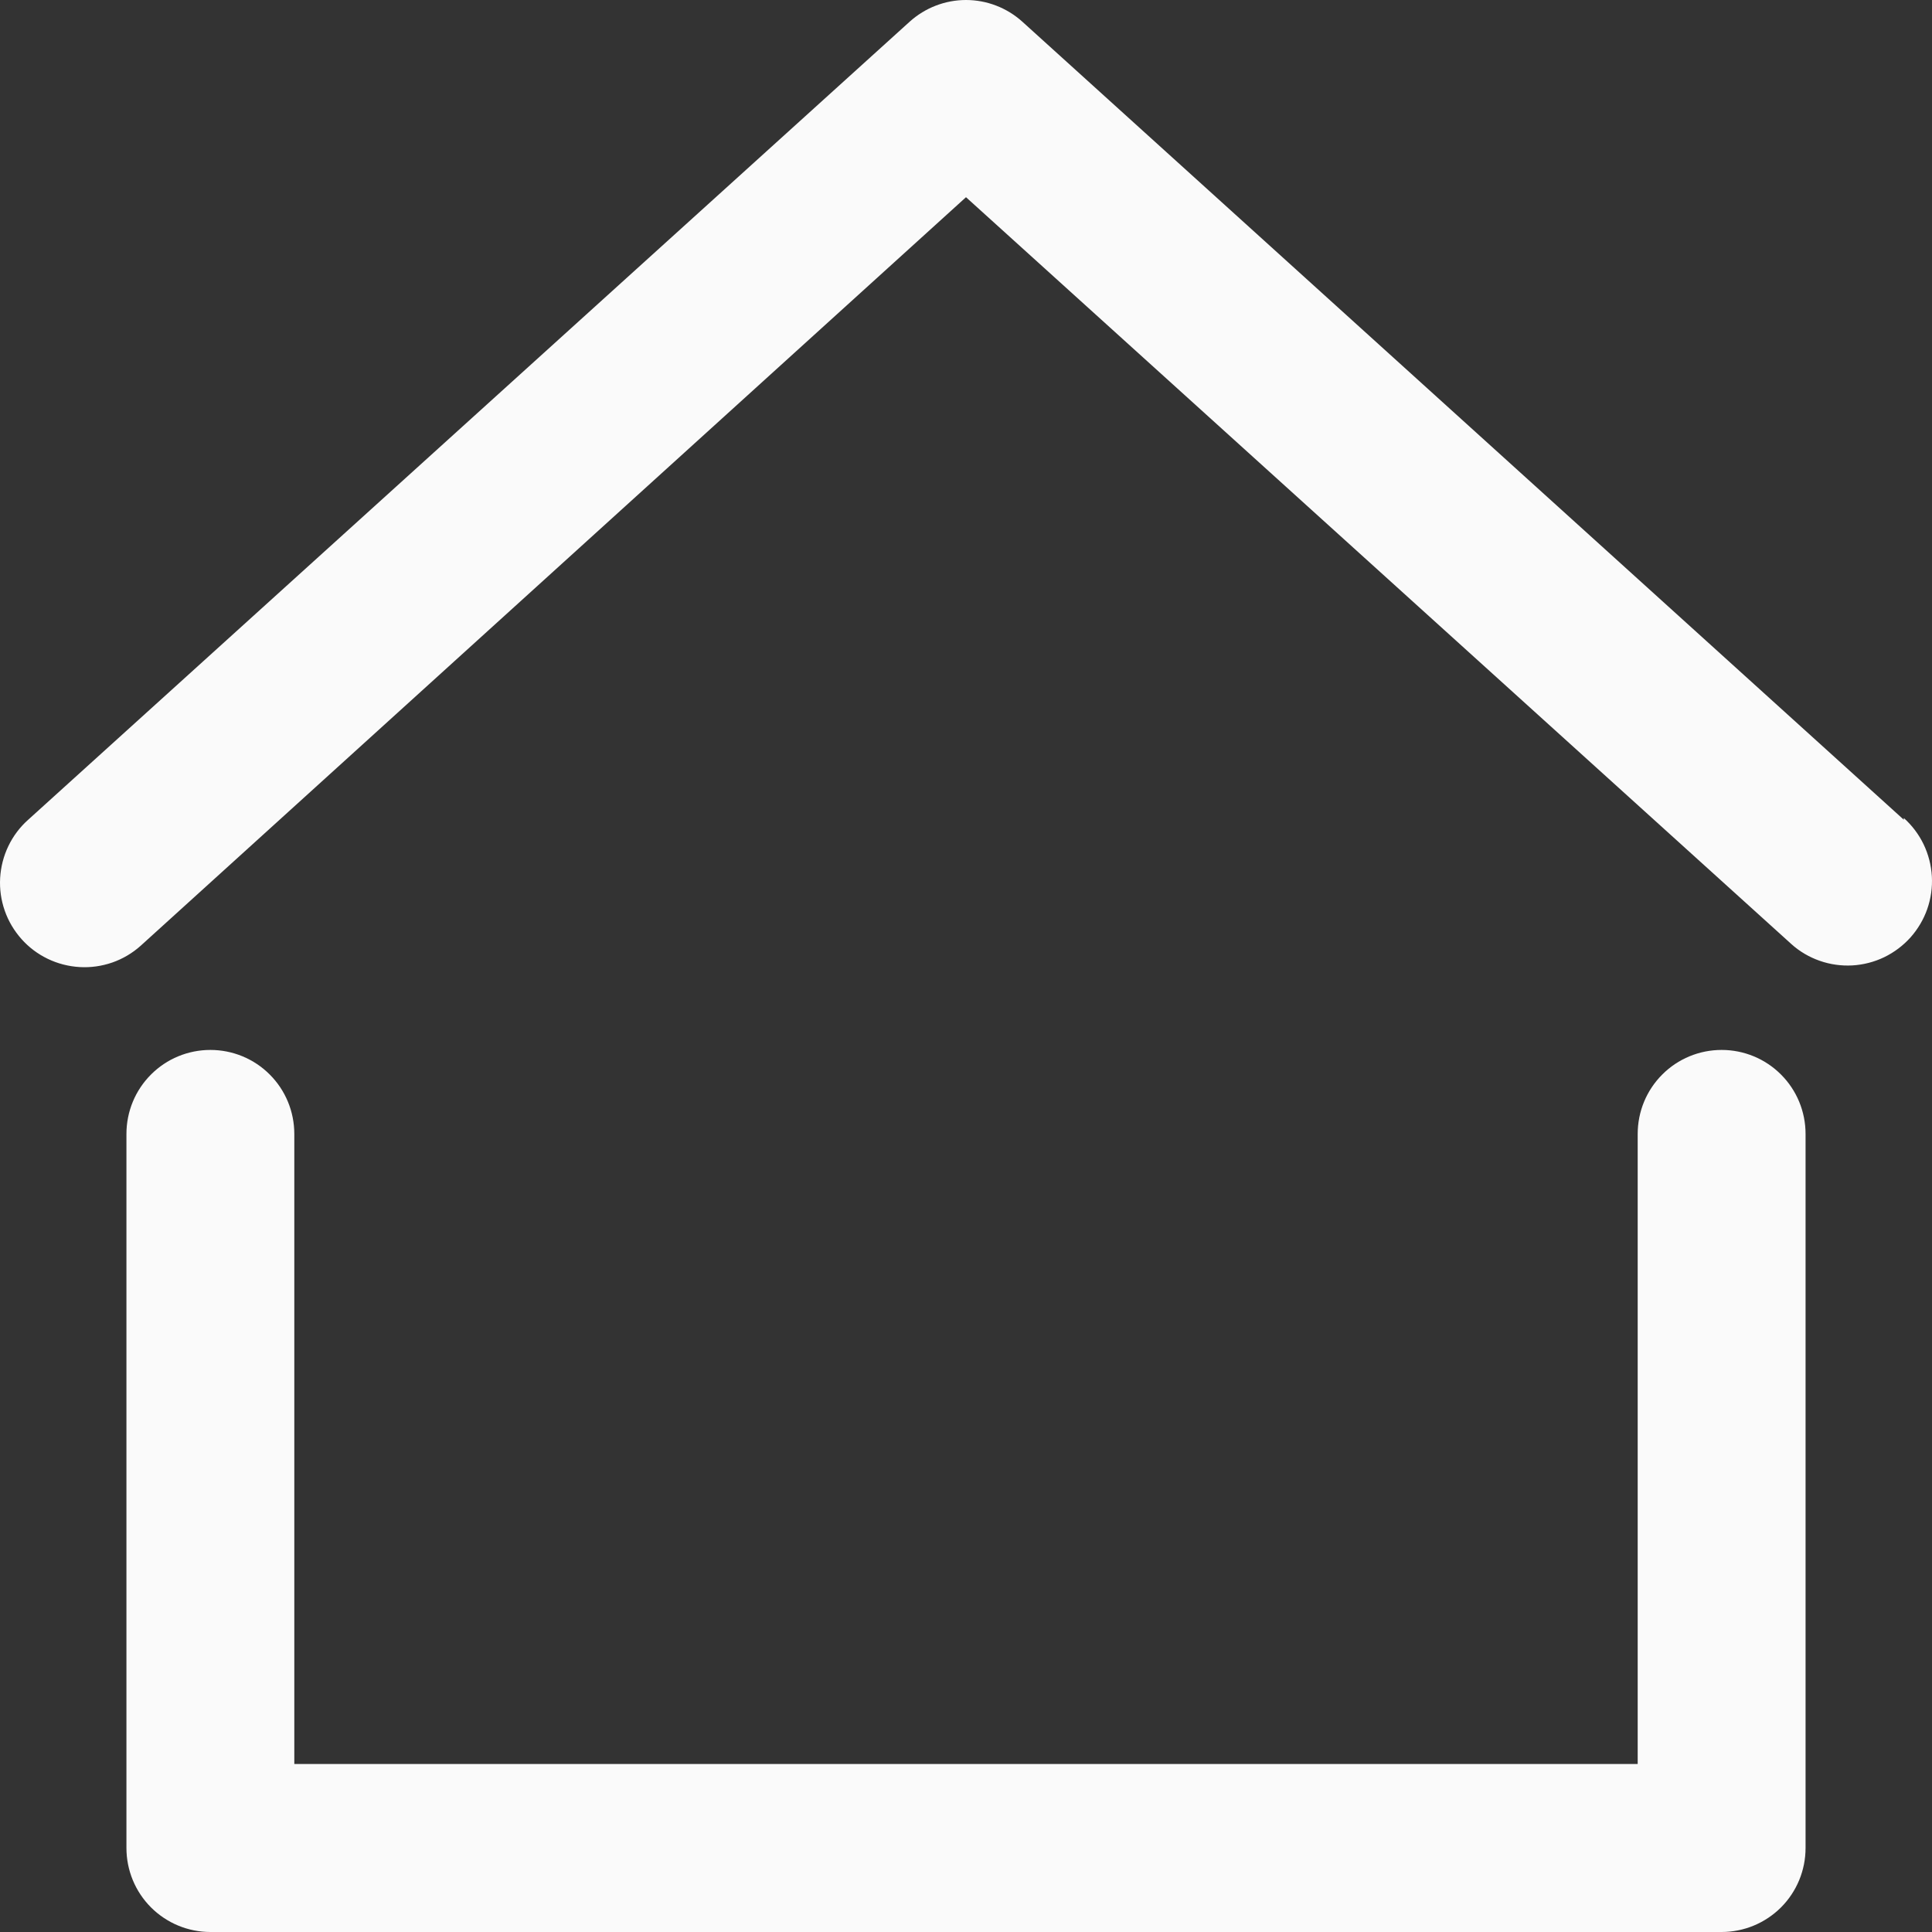 <svg width="27" height="27" viewBox="0 0 27 27" fill="none" xmlns="http://www.w3.org/2000/svg">
<rect x="0" y="0" width="27" height="27" fill="#333333" stroke="none"/>
<path d="M14.286 0.302L26.606 11.456V11.432C26.722 11.536 26.816 11.661 26.883 11.8C26.95 11.94 26.989 12.092 26.998 12.246C27.007 12.401 26.985 12.556 26.934 12.703C26.883 12.849 26.803 12.984 26.7 13.1C26.597 13.215 26.472 13.309 26.332 13.377C26.193 13.444 26.041 13.483 25.886 13.492C25.732 13.5 25.577 13.479 25.43 13.427C25.284 13.376 25.149 13.297 25.034 13.193L13.5 2.756L1.966 13.217C1.851 13.32 1.716 13.4 1.57 13.451C1.423 13.502 1.268 13.524 1.114 13.515C0.959 13.506 0.807 13.467 0.668 13.4C0.528 13.333 0.403 13.239 0.3 13.123C0.197 13.007 0.117 12.873 0.066 12.726C0.015 12.58 -0.007 12.425 0.002 12.27C0.011 12.115 0.05 11.963 0.117 11.824C0.184 11.684 0.278 11.559 0.394 11.456L12.714 0.302C12.93 0.108 13.21 0 13.5 0C13.79 0 14.07 0.108 14.286 0.302Z" fill="#FAFAFA"/>
<path d="M23.23 15.017C23.45 14.796 23.749 14.673 24.06 14.673C24.371 14.673 24.67 14.796 24.89 15.017C25.11 15.237 25.233 15.535 25.233 15.847V25.826C25.233 26.137 25.11 26.436 24.89 26.656C24.67 26.876 24.371 27 24.06 27H2.94C2.629 27 2.33 26.876 2.11 26.656C1.89 26.436 1.767 26.137 1.767 25.826V15.847C1.767 15.535 1.89 15.237 2.11 15.017C2.33 14.796 2.629 14.673 2.94 14.673C3.251 14.673 3.55 14.796 3.77 15.017C3.99 15.237 4.113 15.535 4.113 15.847V24.652H22.887V15.847C22.887 15.535 23.01 15.237 23.23 15.017Z" fill="#FAFAFA"/>
</svg>

